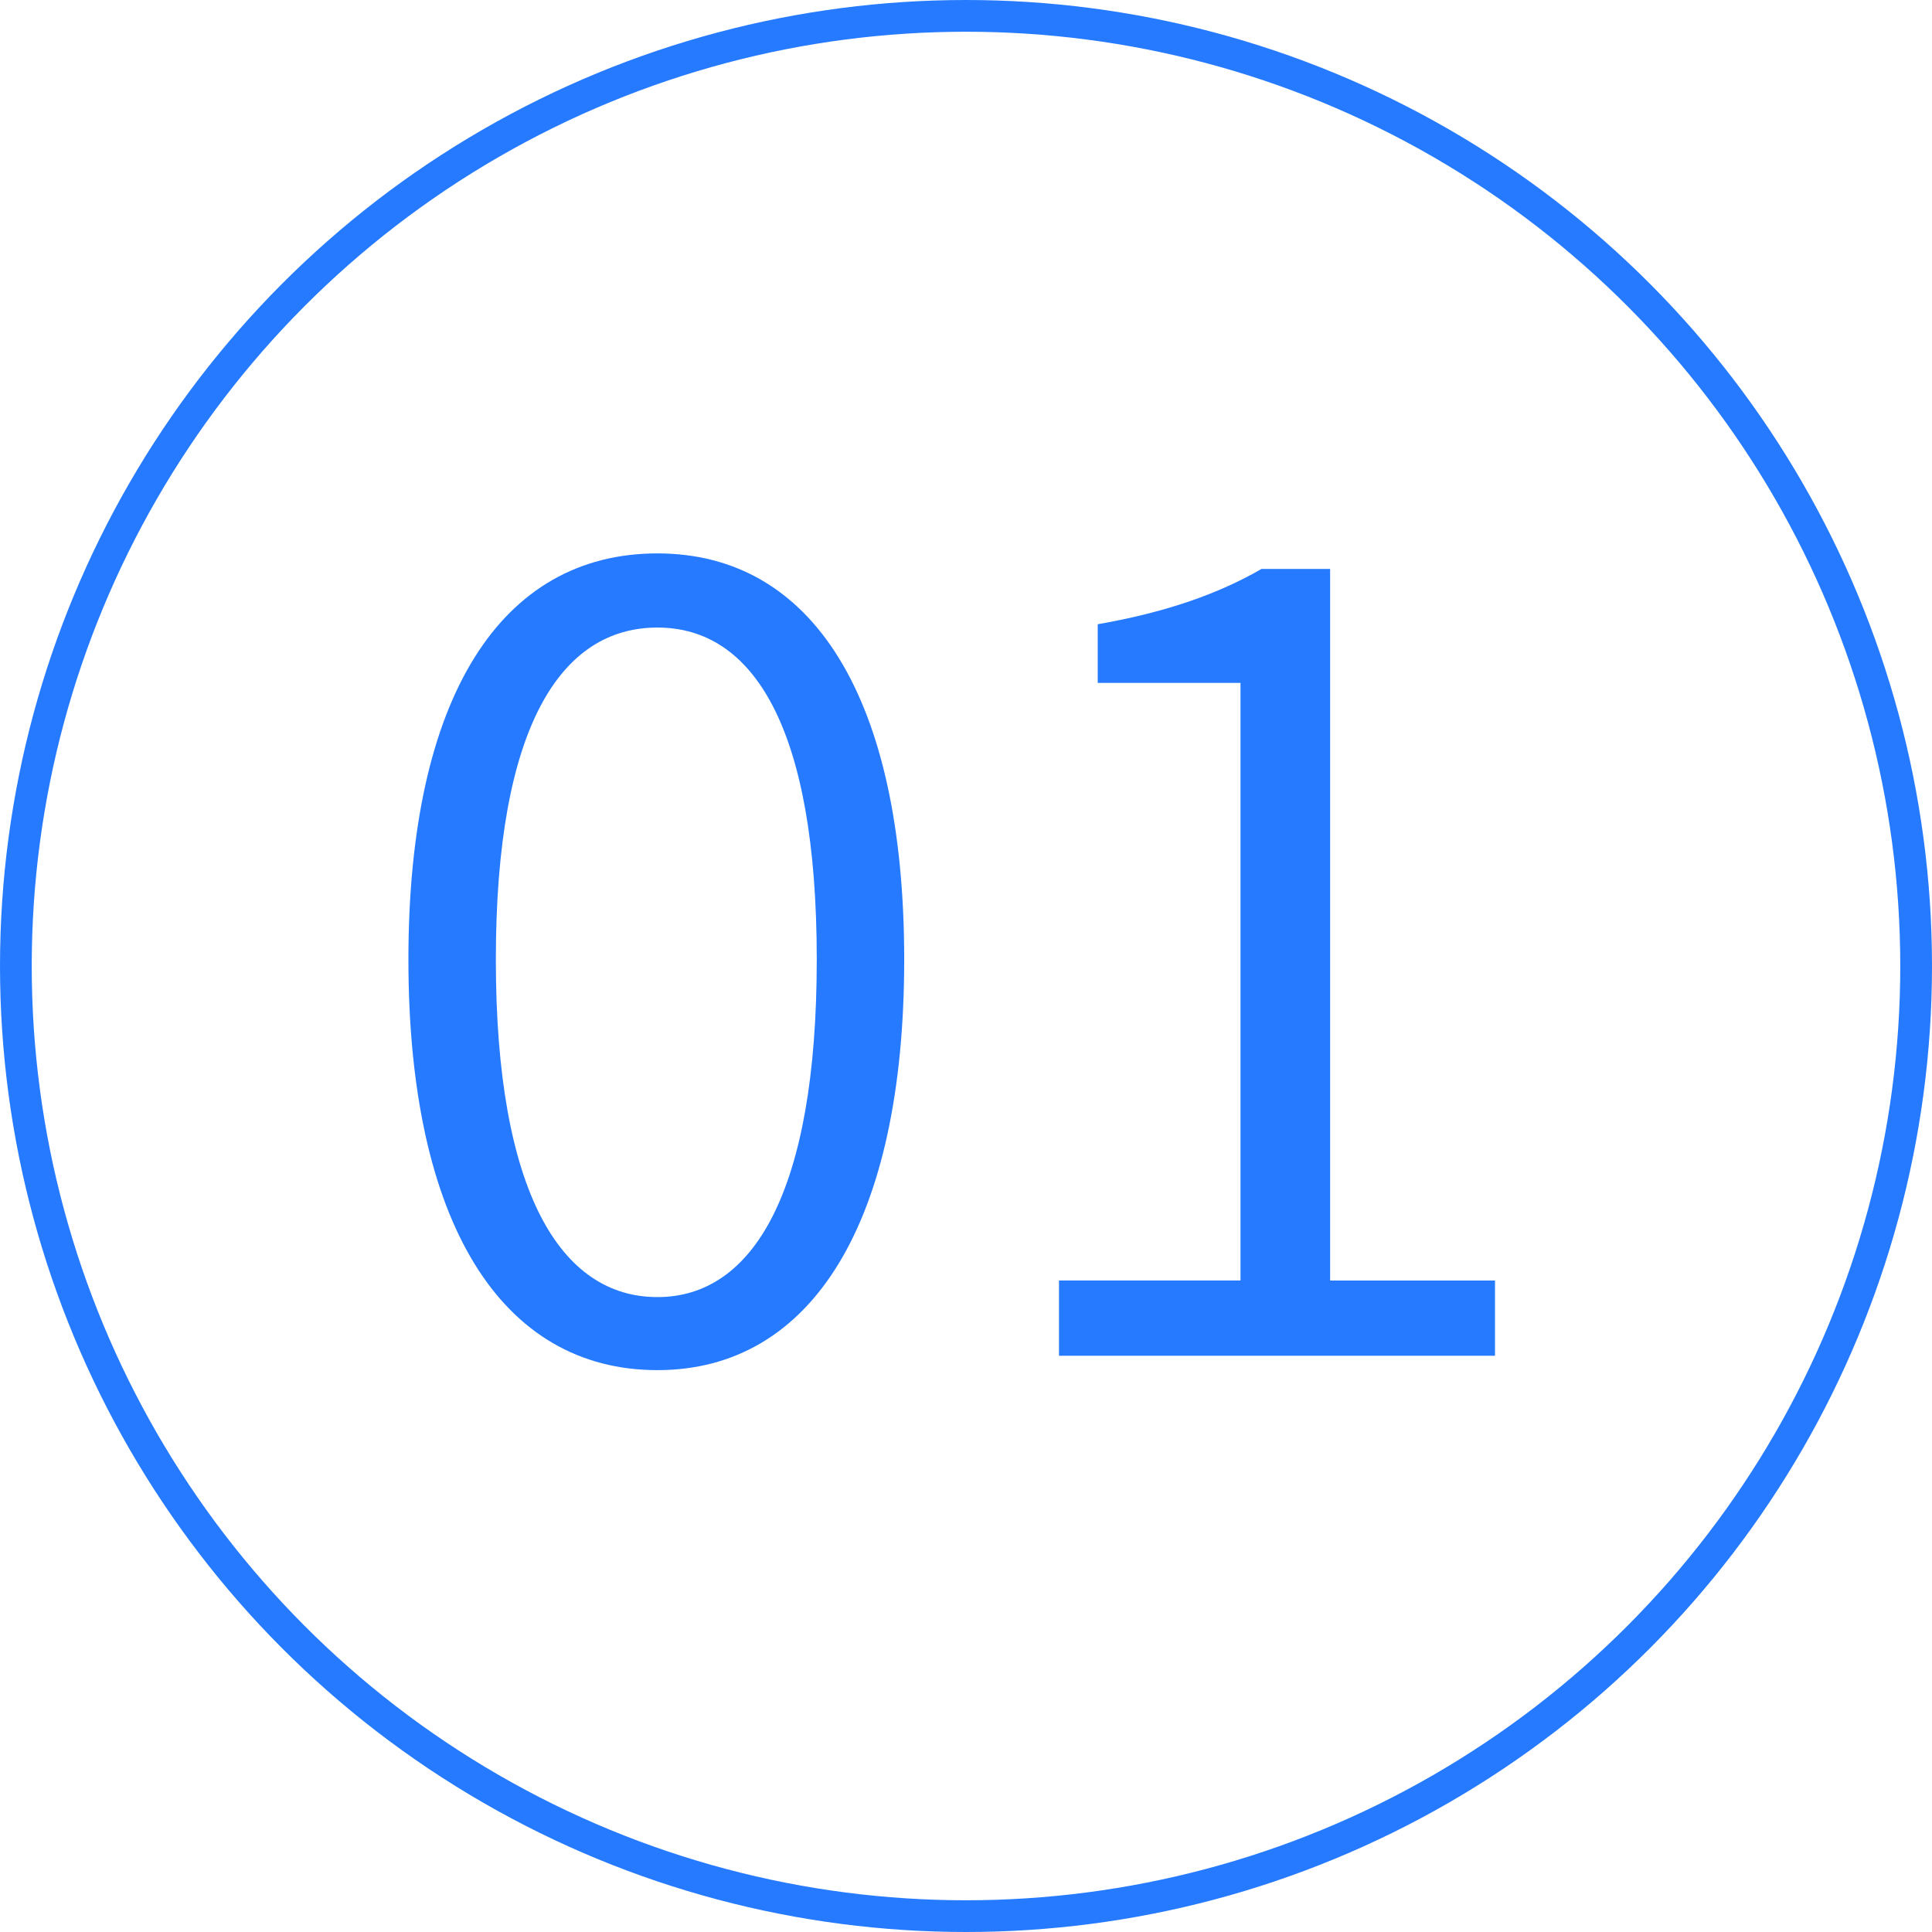 <?xml version="1.0" encoding="UTF-8"?>
<svg id="_レイヤー_1" data-name="レイヤー 1" xmlns="http://www.w3.org/2000/svg" viewBox="0 0 60.896 60.896">
  <defs>
    <style>
      .cls-1 {
        fill: #257aff;
      }

      .cls-2 {
        fill: none;
        stroke: #257aff;
        stroke-miterlimit: 10;
      }
    </style>
  </defs>
  <g>
    <path class="cls-1" d="M12.873,30.245c0-8.302,2.93-12.802,7.849-12.802,4.883,0,7.778,4.535,7.778,12.802s-2.896,12.941-7.778,12.941c-4.919,0-7.849-4.64-7.849-12.941ZM25.744,30.245c0-7.36-2.023-10.465-5.022-10.465-3.035,0-5.093,3.104-5.093,10.465s2.058,10.639,5.093,10.639c2.999,0,5.022-3.278,5.022-10.639Z"/>
    <path class="cls-1" d="M33.379,40.361h5.721v-18.836h-4.5v-1.849c2.197-.384,3.837-.977,5.163-1.744h2.162v22.429h5.197v2.372h-13.743v-2.372Z"/>
  </g>
  <circle class="cls-2" cx="30.448" cy="30.448" r="29.948"/>
</svg>